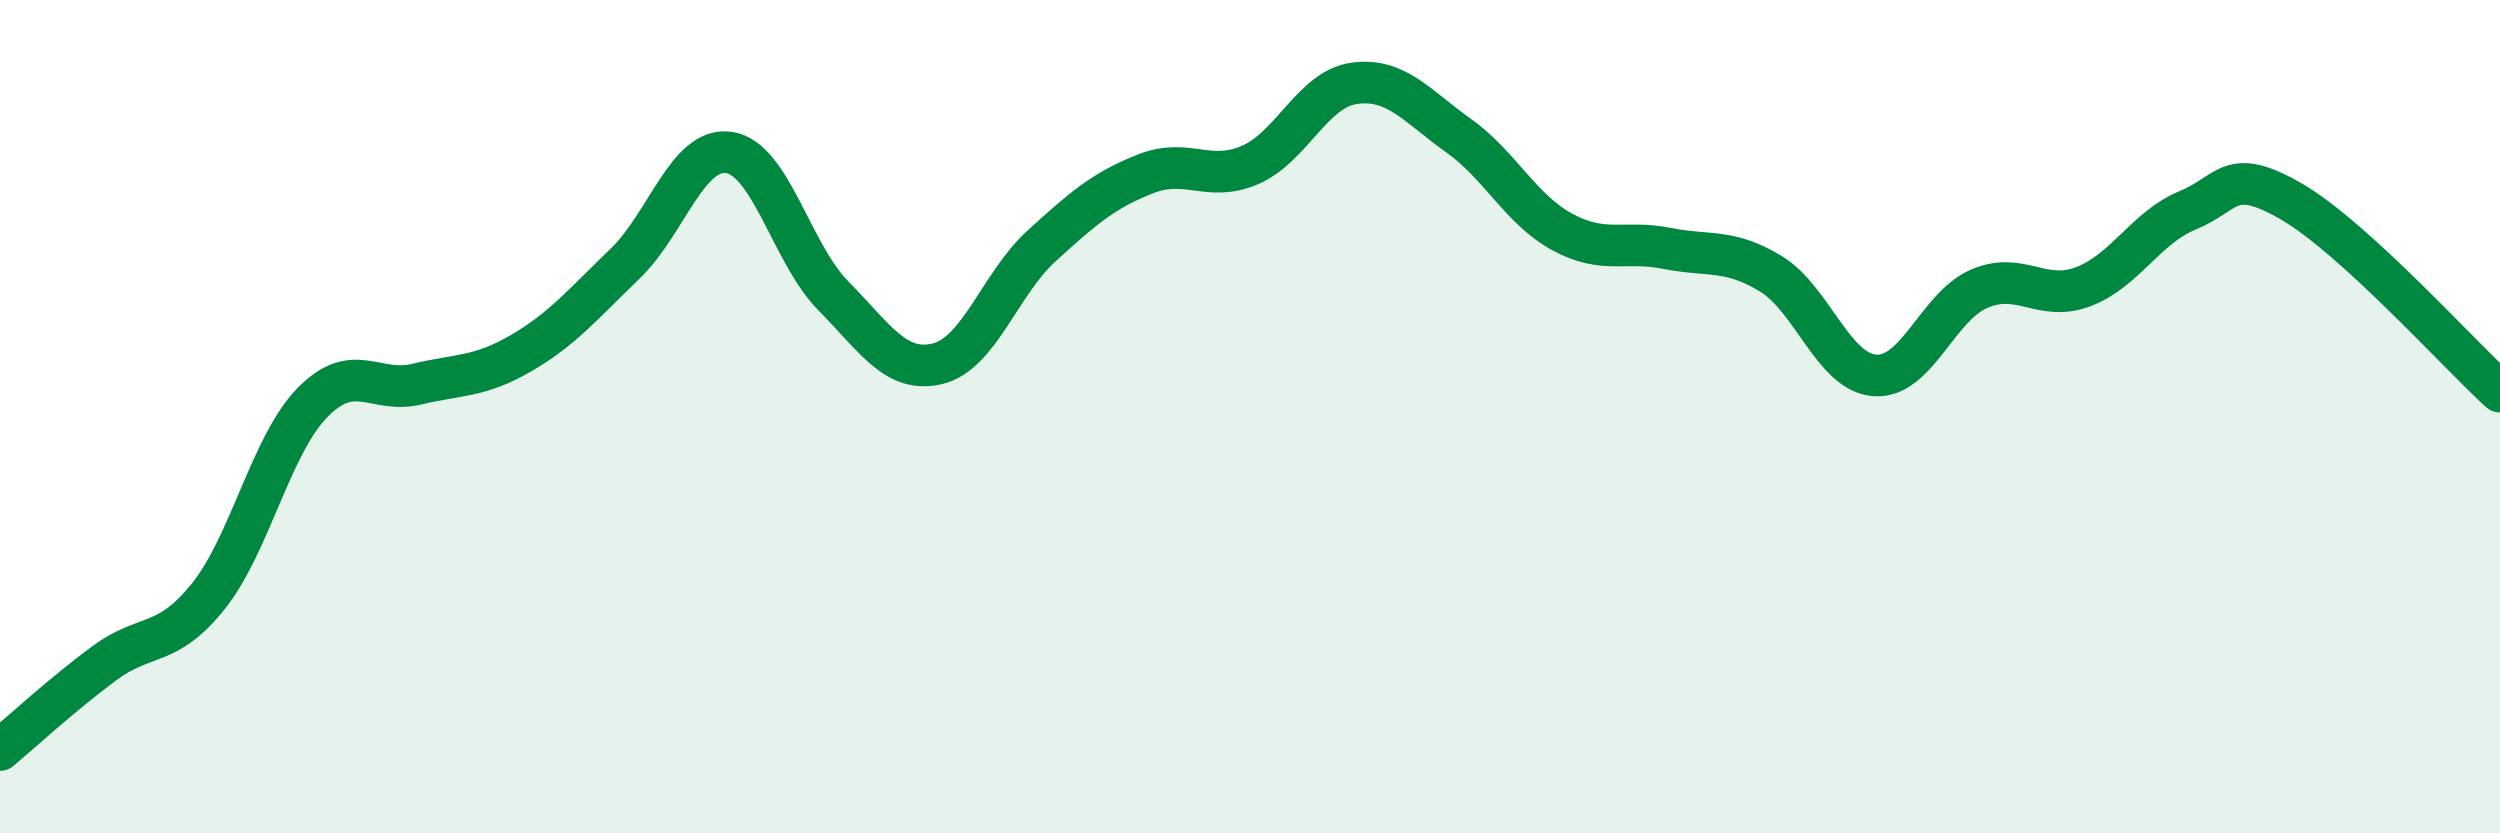 
    <svg width="60" height="20" viewBox="0 0 60 20" xmlns="http://www.w3.org/2000/svg">
      <path
        d="M 0,18 C 0.5,17.58 1.5,16.66 2.5,15.92 C 3.5,15.18 4,15.56 5,14.31 C 6,13.06 6.5,10.68 7.5,9.66 C 8.5,8.64 9,9.46 10,9.22 C 11,8.98 11.5,9.06 12.5,8.48 C 13.5,7.9 14,7.29 15,6.33 C 16,5.37 16.5,3.51 17.5,3.66 C 18.5,3.81 19,6.09 20,7.1 C 21,8.11 21.5,8.97 22.5,8.73 C 23.5,8.49 24,6.81 25,5.9 C 26,4.99 26.5,4.56 27.5,4.17 C 28.5,3.78 29,4.39 30,3.96 C 31,3.53 31.5,2.14 32.5,2 C 33.5,1.86 34,2.54 35,3.25 C 36,3.96 36.5,5.03 37.5,5.57 C 38.5,6.11 39,5.76 40,5.96 C 41,6.16 41.5,5.96 42.5,6.57 C 43.5,7.18 44,8.94 45,9.01 C 46,9.08 46.5,7.36 47.5,6.93 C 48.5,6.5 49,7.26 50,6.88 C 51,6.5 51.5,5.46 52.5,5.05 C 53.5,4.64 53.5,3.97 55,4.84 C 56.5,5.71 59,8.49 60,9.4L60 20L0 20Z"
        fill="#008740"
        opacity="0.1"
        stroke-linecap="round"
        stroke-linejoin="round"
      />
      <path
        d="M 0,18 C 0.5,17.58 1.5,16.66 2.5,15.92 C 3.5,15.18 4,15.56 5,14.31 C 6,13.06 6.5,10.68 7.5,9.66 C 8.5,8.64 9,9.46 10,9.22 C 11,8.98 11.5,9.06 12.5,8.48 C 13.5,7.9 14,7.29 15,6.33 C 16,5.37 16.5,3.51 17.5,3.66 C 18.5,3.81 19,6.09 20,7.1 C 21,8.11 21.5,8.97 22.5,8.73 C 23.5,8.49 24,6.81 25,5.9 C 26,4.99 26.5,4.56 27.5,4.17 C 28.5,3.78 29,4.39 30,3.96 C 31,3.53 31.5,2.14 32.5,2 C 33.5,1.86 34,2.54 35,3.25 C 36,3.96 36.5,5.03 37.5,5.57 C 38.5,6.11 39,5.76 40,5.96 C 41,6.16 41.5,5.96 42.5,6.57 C 43.5,7.18 44,8.94 45,9.01 C 46,9.08 46.5,7.36 47.5,6.93 C 48.5,6.5 49,7.26 50,6.88 C 51,6.5 51.5,5.46 52.5,5.05 C 53.5,4.64 53.5,3.97 55,4.84 C 56.5,5.71 59,8.49 60,9.4"
        stroke="#008740"
        stroke-width="1"
        fill="none"
        stroke-linecap="round"
        stroke-linejoin="round"
      />
    </svg>
  